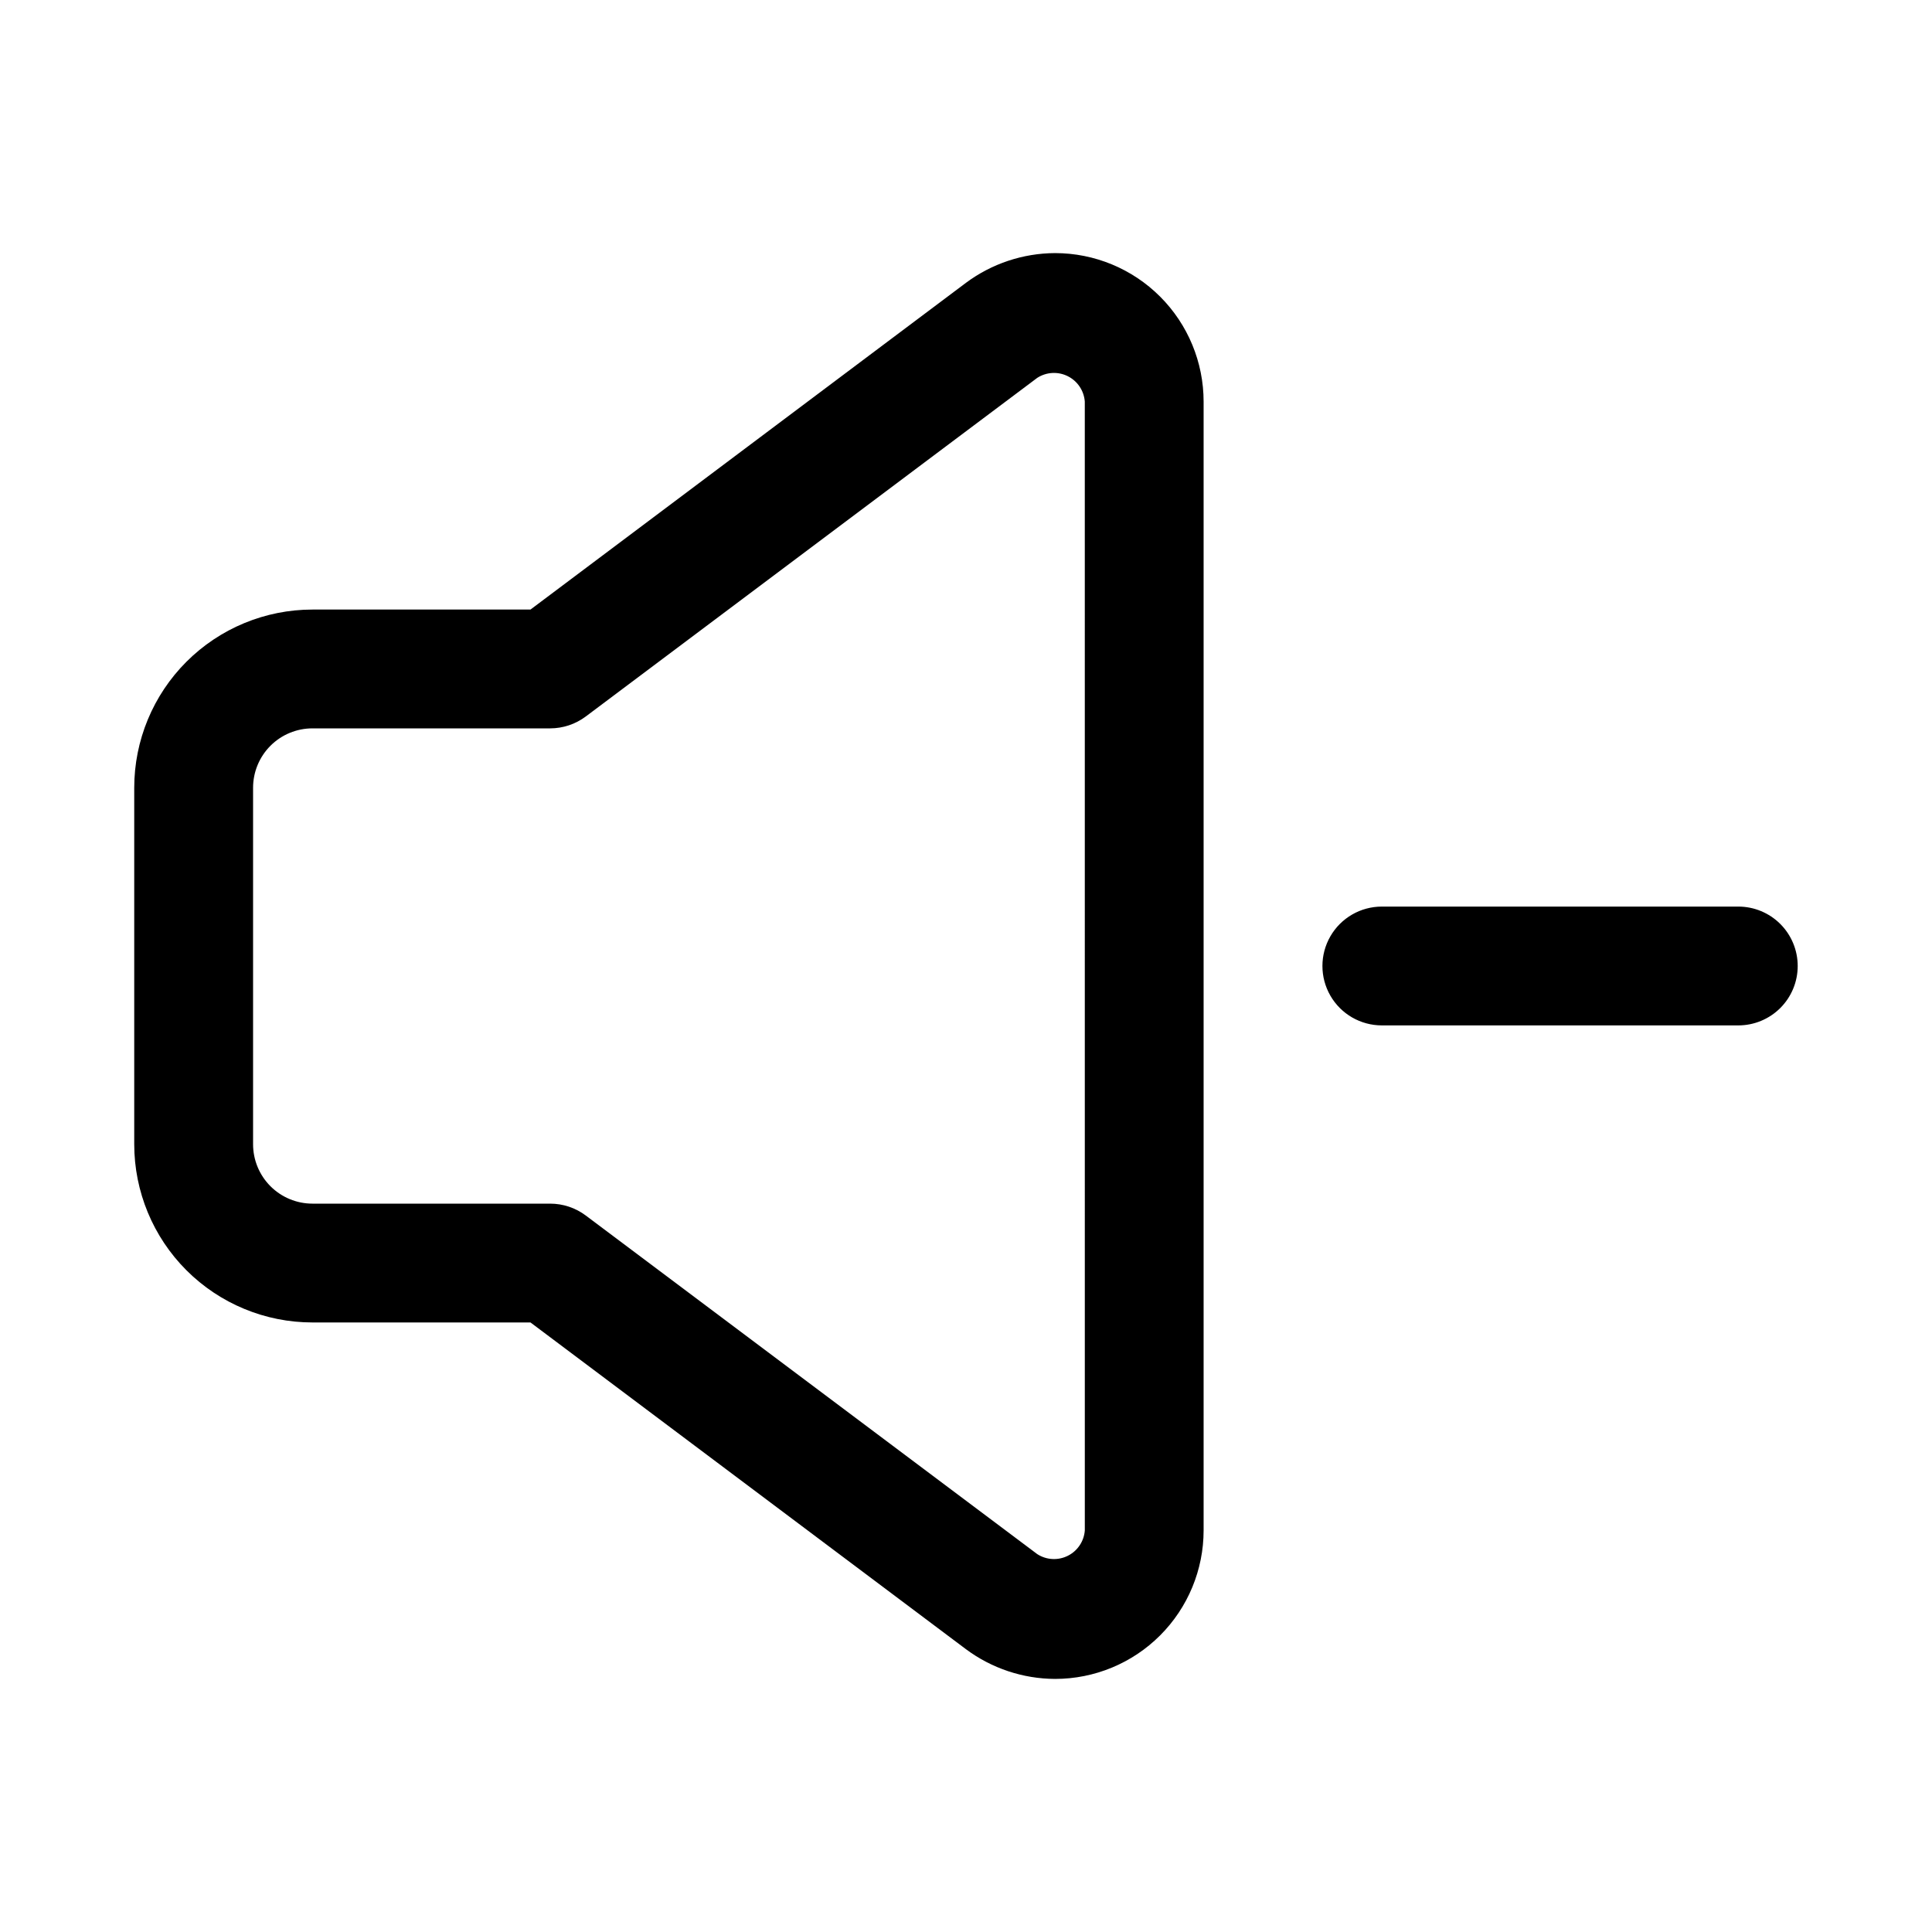<?xml version="1.0" encoding="UTF-8"?>
<!-- The Best Svg Icon site in the world: iconSvg.co, Visit us! https://iconsvg.co -->
<svg fill="#000000" width="800px" height="800px" version="1.1" viewBox="144 144 512 512" xmlns="http://www.w3.org/2000/svg">
 <path d="m620.41 400c0 4.176-1.656 8.18-4.609 11.133-2.953 2.949-6.957 4.609-11.133 4.609h-94.465c-5.625 0-10.824-3-13.637-7.871s-2.812-10.875 0-15.746 8.012-7.871 13.637-7.871h94.465c4.176 0 8.18 1.66 11.133 4.613 2.953 2.953 4.609 6.957 4.609 11.133zm-157.44-149.57v299.14c0 10.441-4.148 20.449-11.531 27.832-7.379 7.383-17.391 11.527-27.832 11.527-8.508-0.031-16.785-2.793-23.613-7.871l-115.41-86.594h-57.781c-12.523 0-24.539-4.973-33.398-13.832-8.855-8.859-13.832-20.871-13.832-33.398v-94.465c0-12.527 4.977-24.539 13.832-33.398 8.859-8.855 20.875-13.832 33.398-13.832h57.781l115.41-86.594c6.828-5.078 15.105-7.836 23.613-7.871 10.441 0 20.453 4.148 27.832 11.527 7.383 7.383 11.531 17.395 11.531 27.832zm-31.488 0c-0.211-2.883-1.922-5.441-4.508-6.734-2.582-1.293-5.66-1.125-8.09 0.438l-119.65 89.742c-2.727 2.043-6.043 3.148-9.449 3.148h-62.977c-4.176 0-8.18 1.656-11.133 4.609-2.949 2.953-4.609 6.957-4.609 11.133v94.465c0 4.176 1.66 8.18 4.609 11.133 2.953 2.953 6.957 4.613 11.133 4.613h62.977c3.406 0 6.723 1.102 9.449 3.148l119.66 89.742-0.004-0.004c2.43 1.566 5.508 1.73 8.09 0.438 2.586-1.293 4.297-3.852 4.508-6.734z"/>
</svg>